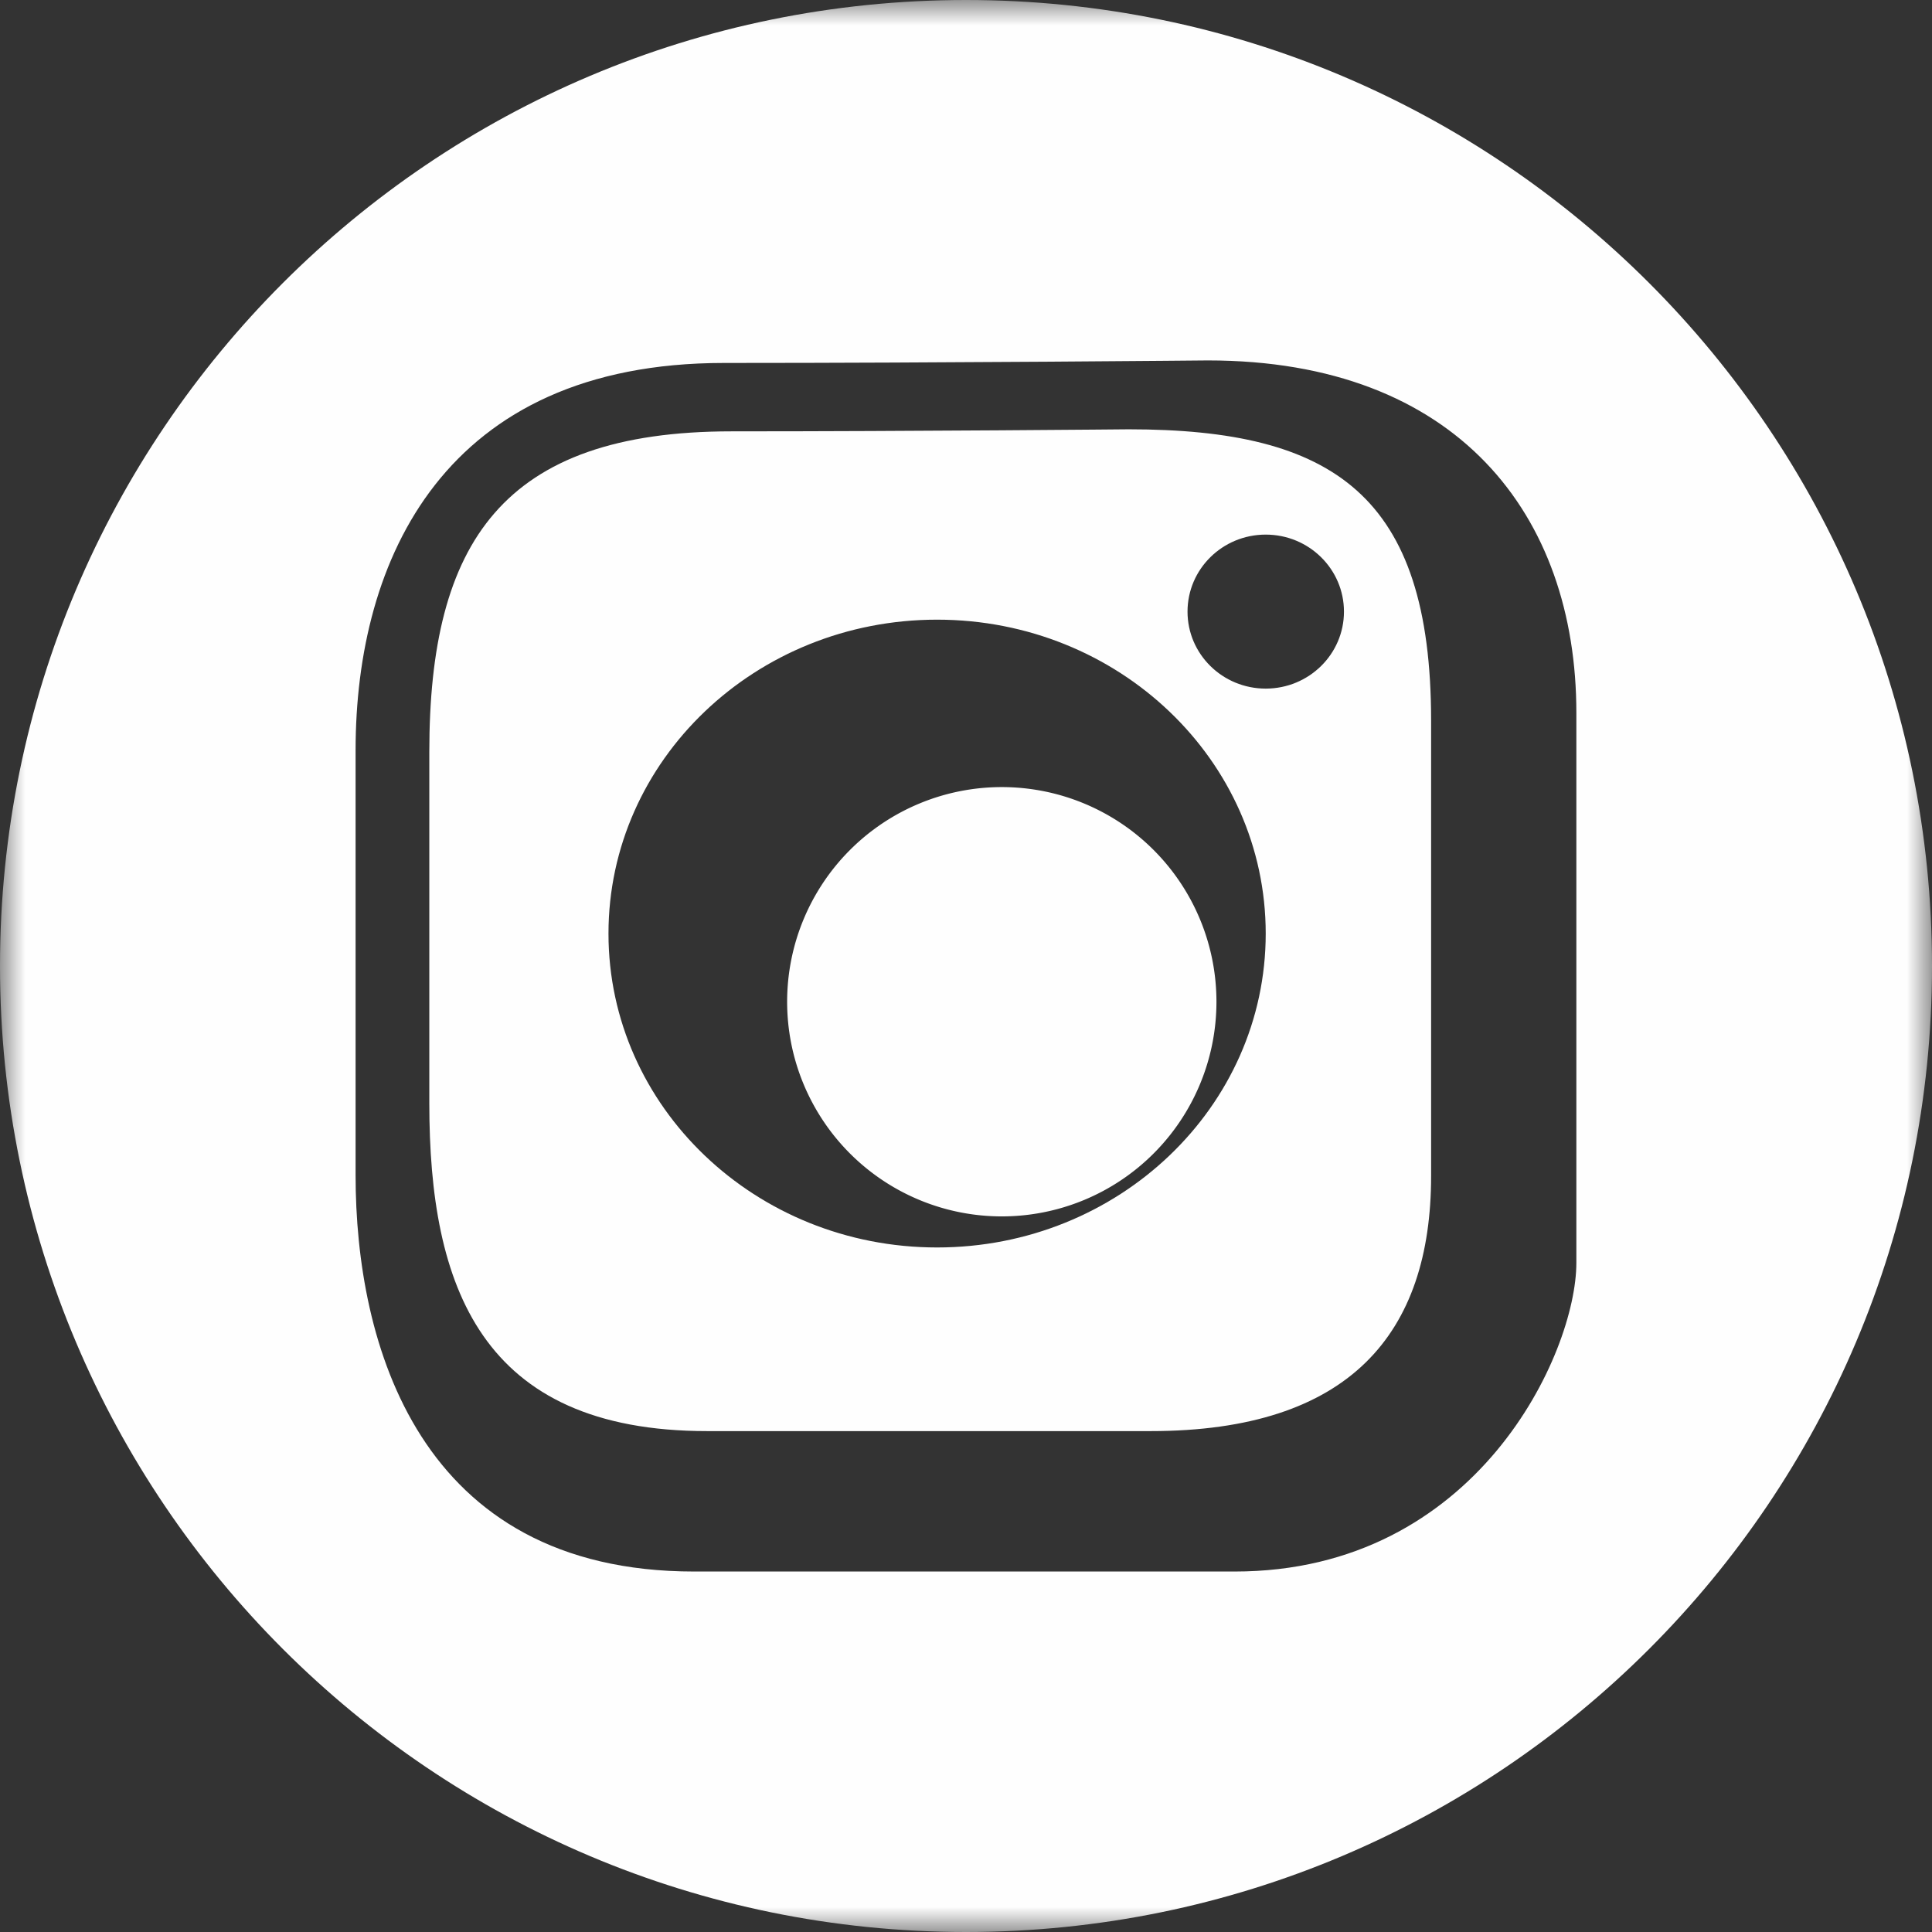 <svg width="38" height="38" viewBox="0 0 38 38" xmlns="http://www.w3.org/2000/svg" xmlns:xlink="http://www.w3.org/1999/xlink">
    <rect x="0" y="0" width="38" height="38" fill="#333333" stroke="none"/>
    <defs>
        <path id="i5nbfdyvca" d="M0 0h38v38H0z"/>
        <path id="n7frpyclcc" d="M0 0h38v38H0z"/>
        <path id="lskauwsrje" d="M0 0h38v38H0z"/>
    </defs>
    <g fill="none" fill-rule="evenodd">
        <g>
            <mask id="jopwvq7jvb" fill="#fff">
                <use xlink:href="#i5nbfdyvca"/>
            </mask>
            <path d="M19 0C8.506 0 0 8.507 0 19s8.506 19 19 19 19-8.507 19-19S29.494 0 19 0zm12.005 24.84c0 1.764-1.946 6.07-6.721 6.07h-10.63c-5.433 0-6.66-4.497-6.66-7.793v-8.36c0-3.764 1.753-7.618 7.243-7.618 4.353 0 9.52-.05 9.52-.05 4.908 0 7.248 3.048 7.248 6.93V24.84z" fill="#FEFEFE" fill-rule="nonzero" mask="url(#jopwvq7jvb)"/>
        </g>
        <g>
            <mask id="1xl2qqe6fd" fill="#fff">
                <use xlink:href="#n7frpyclcc"/>
            </mask>
            <path d="M22.201 8.444s-4.241.04-7.813.04c-4.506 0-5.944 2.19-5.944 6.302v6.916c0 3.591 1.006 6.446 5.465 6.446h8.723c3.92 0 5.516-1.923 5.516-5.02v-8.952c0-4.436-1.92-5.732-5.947-5.732m-3.77 16.092c-3.57 0-6.463-2.765-6.463-6.174 0-3.41 2.894-6.174 6.463-6.174 3.57 0 6.464 2.763 6.464 6.174 0 3.41-2.894 6.174-6.464 6.174m6.464-10.992c-.85 0-1.538-.678-1.538-1.514 0-.837.688-1.515 1.538-1.515.85 0 1.539.678 1.539 1.515 0 .836-.689 1.514-1.539 1.514" fill="#FEFEFE" fill-rule="nonzero" mask="url(#1xl2qqe6fd)"/>
        </g>
        <g>
            <mask id="ps2f7gr9df" fill="#fff">
                <use xlink:href="#lskauwsrje"/>
            </mask>
            <path d="M19.704 15.481a4.222 4.222 0 1 0 0 8.444 4.222 4.222 0 0 0 0-8.444" fill="#FEFEFE" fill-rule="nonzero" mask="url(#ps2f7gr9df)"/>
        </g>
    </g>
</svg>
